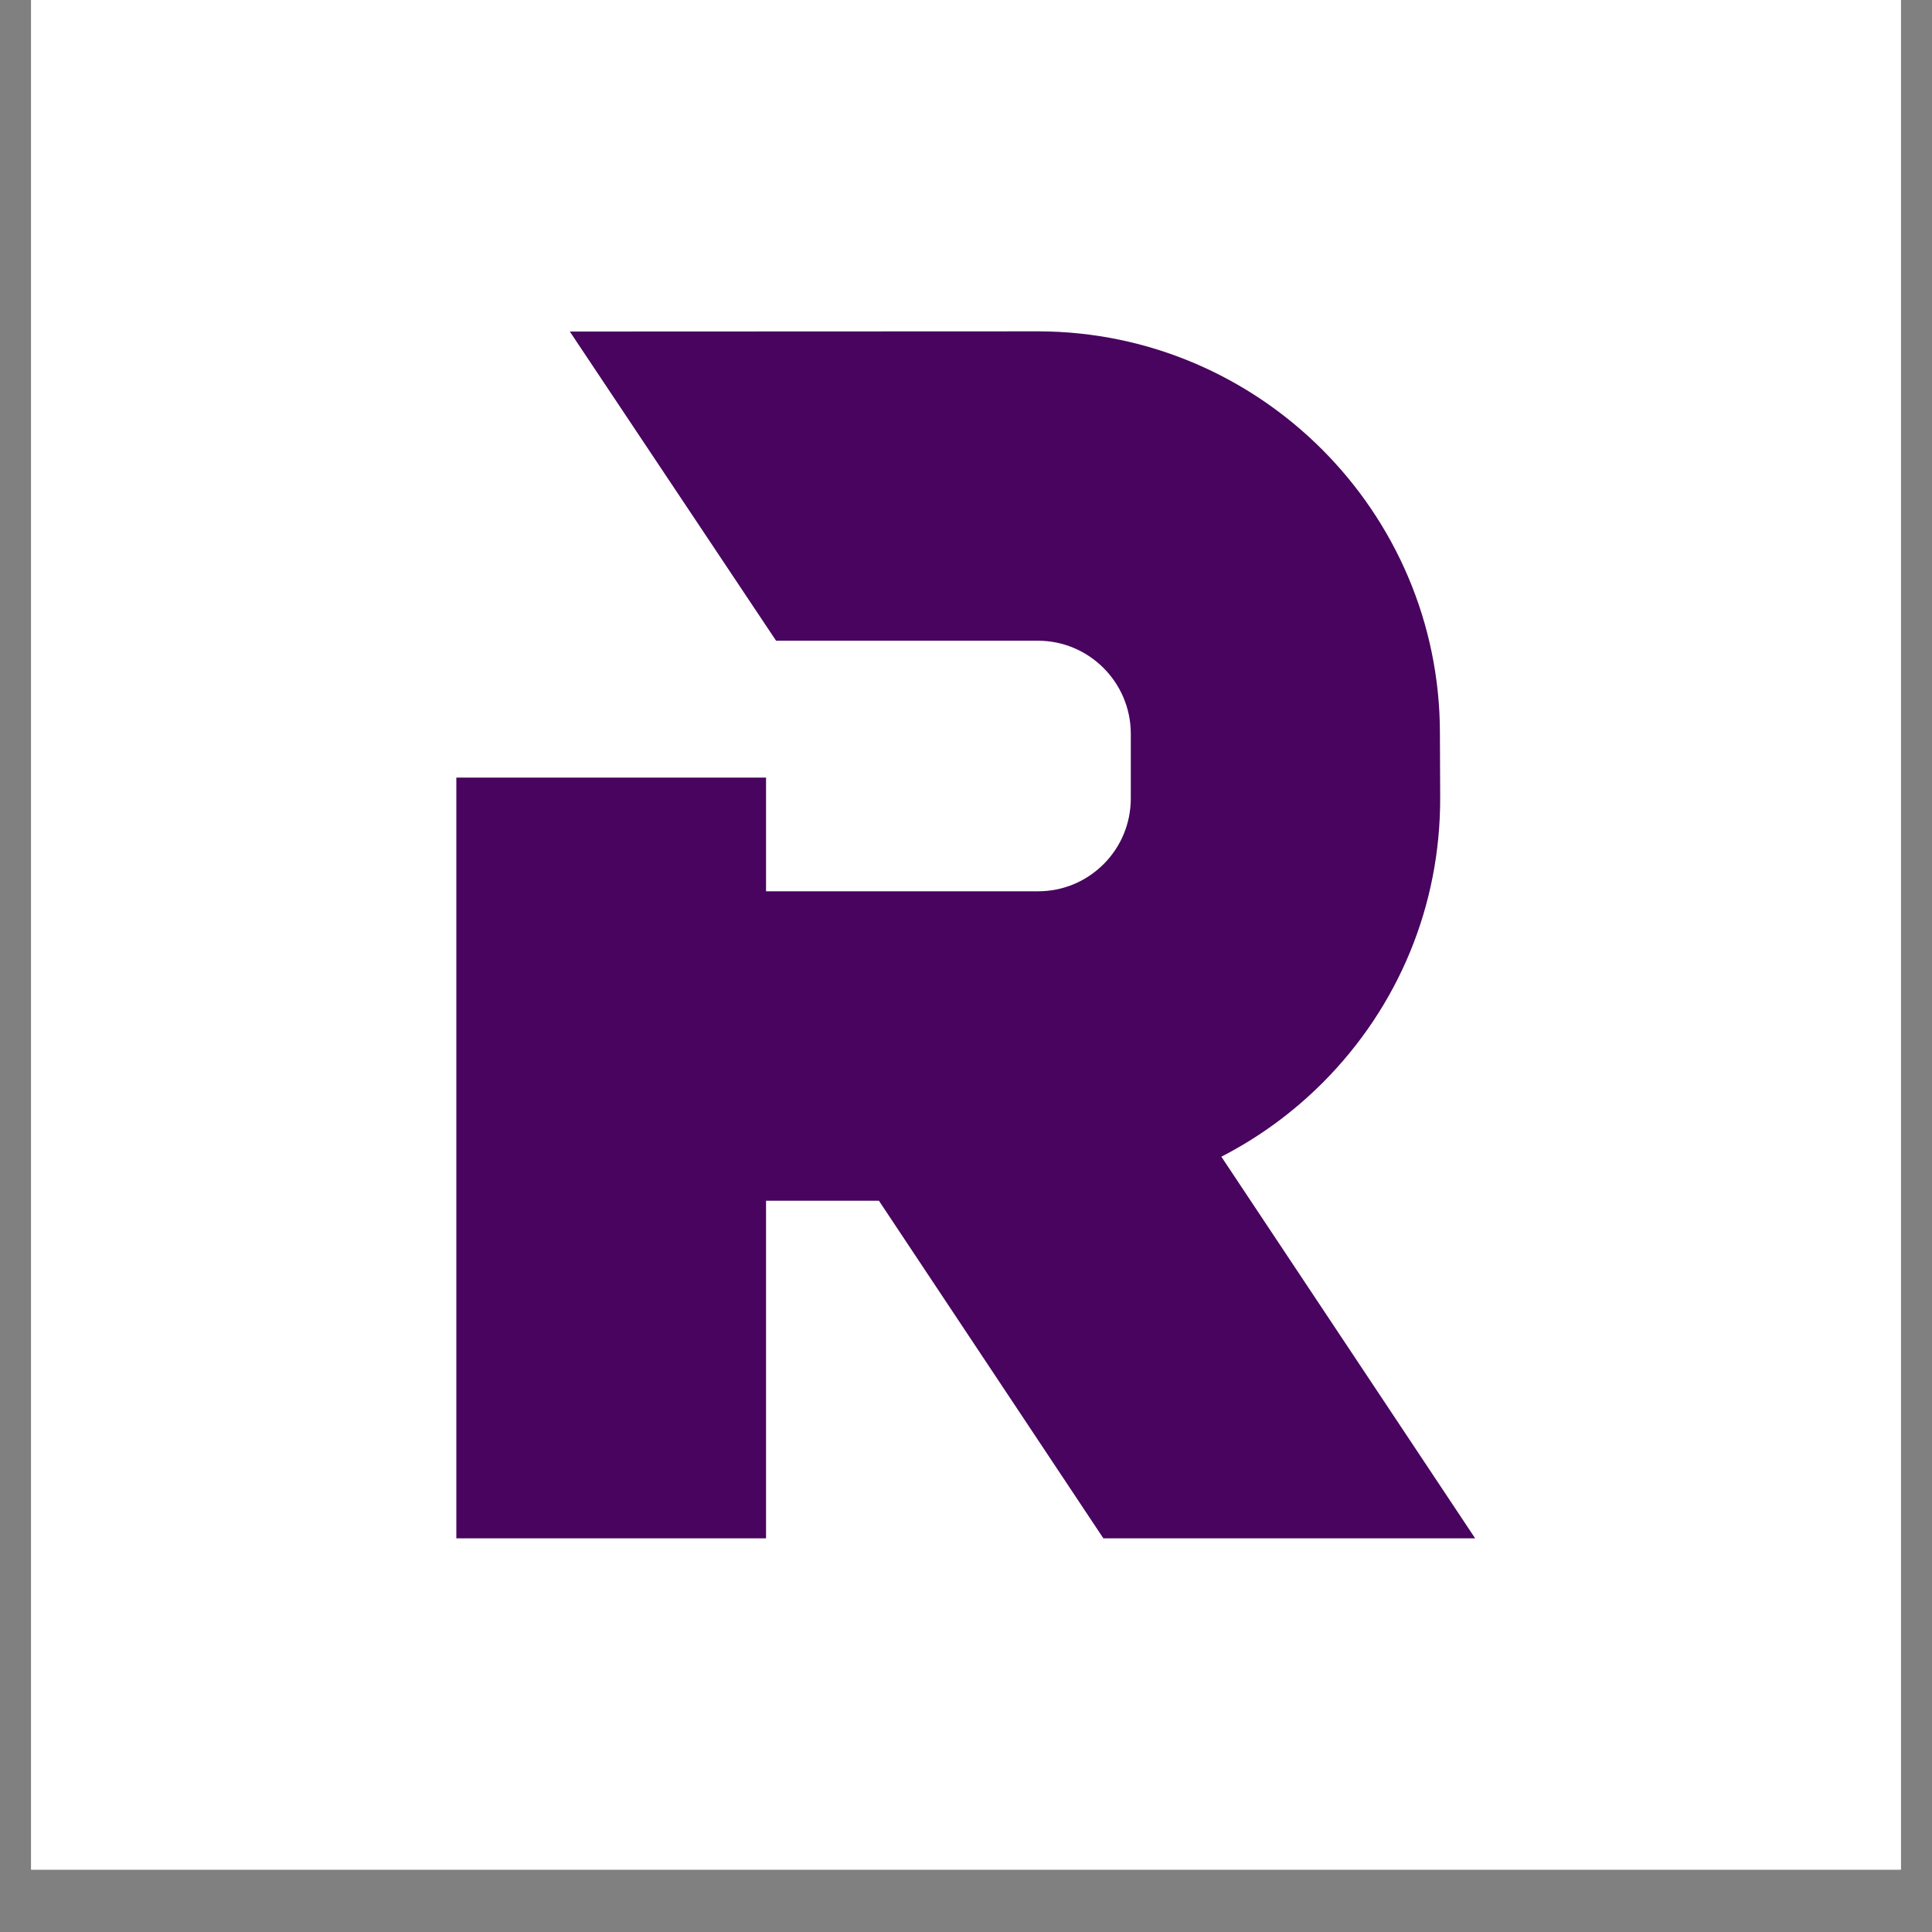 <?xml version="1.0" encoding="UTF-8"?>
<svg xmlns="http://www.w3.org/2000/svg" xmlns:xlink="http://www.w3.org/1999/xlink" width="40" zoomAndPan="magnify" viewBox="0 0 30 30" height="40" preserveAspectRatio="xMidYMid meet" version="1.2">
  <rect x="0" y="0" width="30" height="30" fill="#808080" stroke="none"/>
  <defs>
    <clipPath id="e58b35ec06">
      <path d="M 0.484 0 L 29.516 0 L 29.516 29.031 L 0.484 29.031 Z M 0.484 0 "></path>
    </clipPath>
    <clipPath id="fd429b8d6f">
      <path d="M 7.086 5.137 L 23 5.137 L 23 24 L 7.086 24 Z M 7.086 5.137 "></path>
    </clipPath>
  </defs>
  <g id="d21ff6810d">
    <g clip-rule="nonzero" clip-path="url(#e58b35ec06)">
      <path style=" stroke:none;fill-rule:nonzero;fill:#ffffff;fill-opacity:1;" d="M 0.484 0 L 29.516 0 L 29.516 29.031 L 0.484 29.031 Z M 0.484 0 "></path>
      <path style=" stroke:none;fill-rule:nonzero;fill:#ffffff;fill-opacity:1;" d="M 0.484 0 L 29.516 0 L 29.516 29.031 L 0.484 29.031 Z M 0.484 0 "></path>
    </g>
    <g clip-rule="nonzero" clip-path="url(#fd429b8d6f)">
      <path style=" stroke:none;fill-rule:nonzero;fill:#48045e;fill-opacity:1;" d="M 17.133 23.887 L 13.648 18.645 L 11.895 18.645 L 11.895 23.887 L 7.086 23.887 L 7.086 12.074 L 11.895 12.074 L 11.895 13.84 L 16.117 13.84 C 16.504 13.84 16.863 13.691 17.137 13.418 C 17.41 13.145 17.559 12.781 17.559 12.395 L 17.559 11.387 C 17.555 10.594 16.91 9.949 16.117 9.949 L 12.051 9.949 L 8.848 5.148 L 16.125 5.145 C 19.559 5.152 22.355 7.949 22.359 11.379 L 22.363 12.387 C 22.367 14.059 21.719 15.629 20.539 16.812 C 20.07 17.281 19.543 17.664 18.965 17.961 L 22.906 23.887 Z M 17.133 23.887 "></path>
    </g>
  </g>
</svg>
